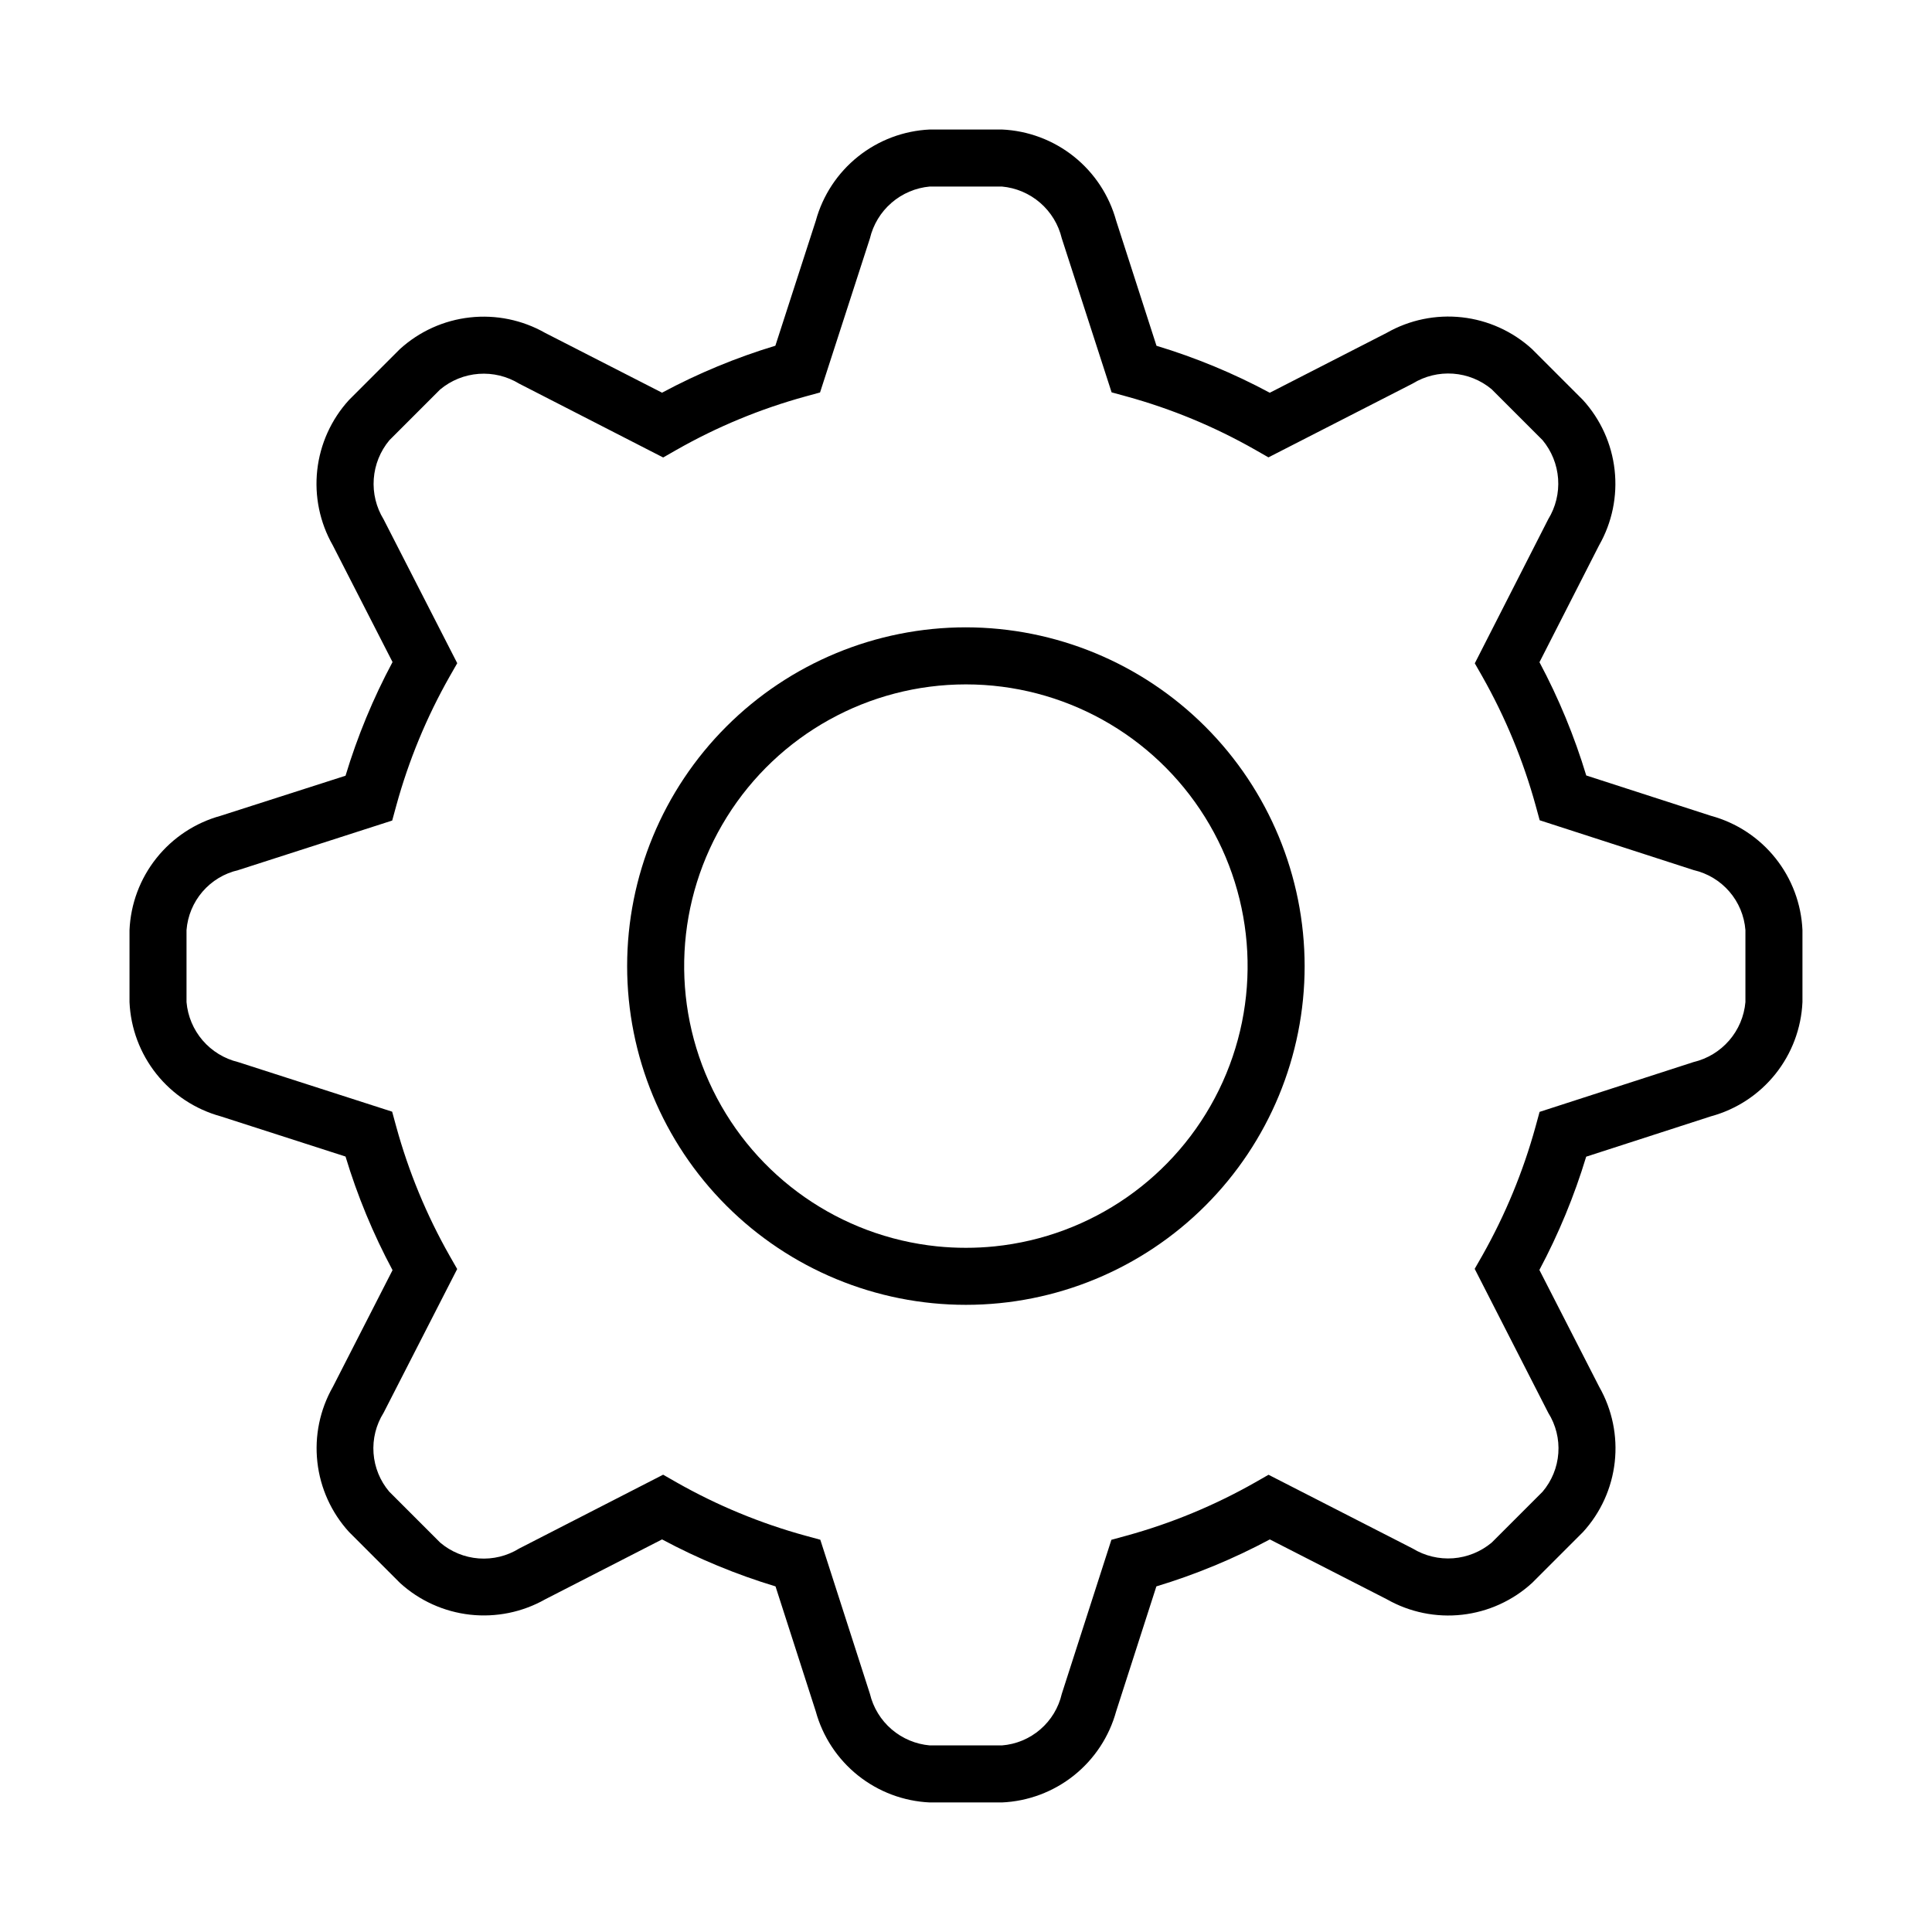 <?xml version="1.0" encoding="UTF-8"?>
<!-- The Best Svg Icon site in the world: iconSvg.co, Visit us! https://iconsvg.co -->
<svg fill="#000000" width="800px" height="800px" version="1.1" viewBox="144 144 512 512" xmlns="http://www.w3.org/2000/svg">
 <g>
  <path d="m597.49 360.22-33.117-10.711c-3.141-10.387-7.293-20.441-12.398-30.016l15.789-30.961c3.457-6.055 4.902-13.047 4.129-19.973-0.77-6.926-3.715-13.43-8.414-18.578l-13.508-13.508c-5.141-4.68-11.633-7.617-18.543-8.383-6.91-0.766-13.887 0.676-19.93 4.117l-30.992 15.875c-9.57-5.141-19.625-9.309-30.023-12.449l-10.684-33.133c-1.844-6.715-5.769-12.676-11.211-17.02s-12.121-6.852-19.078-7.16h-19.086c-6.945 0.32-13.613 2.832-19.043 7.176-5.434 4.344-9.348 10.297-11.184 17.004l-10.715 33.121h-0.004c-10.395 3.141-20.453 7.312-30.027 12.445l-30.973-15.84c-6.047-3.438-13.027-4.875-19.941-4.106-6.918 0.766-13.41 3.703-18.555 8.387l-13.488 13.488c-4.699 5.144-7.644 11.648-8.418 18.574-0.77 6.926 0.676 13.918 4.133 19.973l15.82 30.91v-0.004c-5.137 9.605-9.309 19.695-12.457 30.125l-33.105 10.621c-6.711 1.844-12.664 5.769-17.004 11.211s-6.84 12.121-7.141 19.078v19.082c0.305 6.953 2.809 13.625 7.144 19.066 4.34 5.438 10.293 9.359 17 11.203l33.105 10.66c3.148 10.422 7.32 20.508 12.457 30.109l-15.801 30.906c-3.449 6.047-4.894 13.031-4.121 19.945 0.77 6.918 3.715 13.414 8.406 18.551l13.488 13.488c5.141 4.688 11.633 7.629 18.547 8.41 6.91 0.777 13.895-0.648 19.949-4.074l30.961-15.871v0.004c9.586 5.133 19.656 9.301 30.066 12.449l10.66 33.109c1.84 6.703 5.758 12.652 11.191 16.992 5.434 4.336 12.102 6.844 19.047 7.156h19.074c6.957-0.301 13.641-2.801 19.086-7.141 5.445-4.34 9.371-10.297 11.215-17.012l10.656-33.105h-0.004c10.41-3.144 20.484-7.316 30.07-12.449l31.031 15.875h-0.004c6.051 3.434 13.035 4.863 19.949 4.082 6.91-0.781 13.398-3.731 18.531-8.426l13.488-13.488c4.695-5.137 7.641-11.629 8.41-18.543 0.77-6.914-0.672-13.898-4.117-19.941l-15.852-30.969c5.106-9.578 9.258-19.633 12.402-30.02l33.094-10.707v0.004c6.723-1.832 12.688-5.75 17.039-11.188 4.352-5.438 6.867-12.117 7.18-19.078v-19.082c-0.309-6.957-2.816-13.633-7.164-19.07-4.344-5.441-10.305-9.359-17.02-11.195zm9.066 49.348c-0.332 3.754-1.836 7.312-4.301 10.16-2.469 2.852-5.769 4.856-9.438 5.727l-40.809 13.203-1.078 3.941c-3.285 11.91-8.023 23.375-14.105 34.133l-2.016 3.527 19.496 38.152c2.004 3.195 2.941 6.941 2.668 10.703-0.273 3.762-1.734 7.336-4.176 10.211l-13.488 13.488v-0.004c-2.887 2.414-6.457 3.863-10.207 4.148-3.75 0.281-7.496-0.621-10.711-2.574l-38.215-19.555-3.527 2.016c-10.758 6.113-22.23 10.863-34.164 14.141l-3.953 1.078-13.145 40.824c-0.848 3.672-2.848 6.977-5.703 9.434-2.856 2.461-6.422 3.941-10.176 4.234h-19.086c-3.746-0.324-7.293-1.82-10.145-4.273-2.852-2.449-4.859-5.738-5.738-9.395l-13.148-40.84-3.949-1.078-0.004 0.004c-11.934-3.281-23.41-8.031-34.172-14.145l-3.527-2.016-38.141 19.559c-3.207 1.988-6.961 2.906-10.723 2.629-3.766-0.281-7.34-1.75-10.219-4.191l-13.488-13.488v0.004c-2.441-2.875-3.902-6.453-4.176-10.215-0.273-3.758 0.66-7.508 2.664-10.703l19.504-38.102-2.016-3.527v-0.004c-6.113-10.773-10.863-22.27-14.141-34.219l-1.078-3.949-40.84-13.148c-3.652-0.887-6.938-2.894-9.387-5.746-2.449-2.852-3.941-6.398-4.266-10.145v-19.082c0.293-3.758 1.777-7.324 4.234-10.18 2.457-2.856 5.762-4.852 9.434-5.703l40.84-13.148 1.078-3.949c3.277-11.949 8.027-23.445 14.141-34.223l2.016-3.527-19.504-38.102v-0.004c-1.973-3.211-2.891-6.965-2.617-10.727 0.27-3.762 1.715-7.344 4.129-10.242l13.469-13.469v0.004c2.891-2.414 6.461-3.859 10.219-4.137 3.754-0.277 7.5 0.633 10.715 2.594l38.164 19.566 3.527-2.016-0.004 0.004c10.738-6.113 22.199-10.863 34.113-14.137l3.934-1.078 13.211-40.809c0.871-3.672 2.871-6.981 5.723-9.449 2.852-2.473 6.41-3.984 10.168-4.32h19.074c3.754 0.336 7.305 1.844 10.156 4.309 2.848 2.461 4.856 5.762 5.731 9.426l13.203 40.809 3.934 1.078c11.914 3.273 23.371 8.023 34.105 14.137l3.527 2.016 38.246-19.574h-0.004c3.203-1.965 6.945-2.875 10.691-2.606 3.75 0.27 7.32 1.711 10.207 4.117l13.488 13.488v-0.004c2.414 2.902 3.859 6.484 4.133 10.246 0.27 3.766-0.648 7.519-2.621 10.734l-19.457 38.18 2.016 3.527h-0.004c6.086 10.754 10.82 22.219 14.109 34.133l1.078 3.934 40.809 13.203c3.68 0.844 6.996 2.844 9.461 5.699 2.469 2.859 3.957 6.434 4.25 10.199z"/>
  <path d="m399.97 310.25c-23.809 0-46.645 9.461-63.48 26.297-16.836 16.836-26.293 39.668-26.293 63.48 0 23.809 9.457 46.645 26.297 63.48 16.836 16.836 39.668 26.293 63.48 26.289 23.809 0 46.645-9.457 63.477-26.297 16.836-16.836 26.293-39.672 26.293-63.48-0.027-23.801-9.492-46.617-26.324-63.449-16.828-16.828-39.648-26.293-63.449-26.32zm7.621 164.05c-5.066 0.512-10.176 0.512-15.246 0-25.629-2.633-48.094-18.293-59.426-41.434-11.332-23.137-9.934-50.484 3.703-72.348 13.637-21.863 37.582-35.148 63.348-35.148s49.711 13.285 63.348 35.148c13.637 21.863 15.035 49.211 3.703 72.348-11.332 23.141-33.797 38.801-59.43 41.434z"/>
 </g>
</svg>